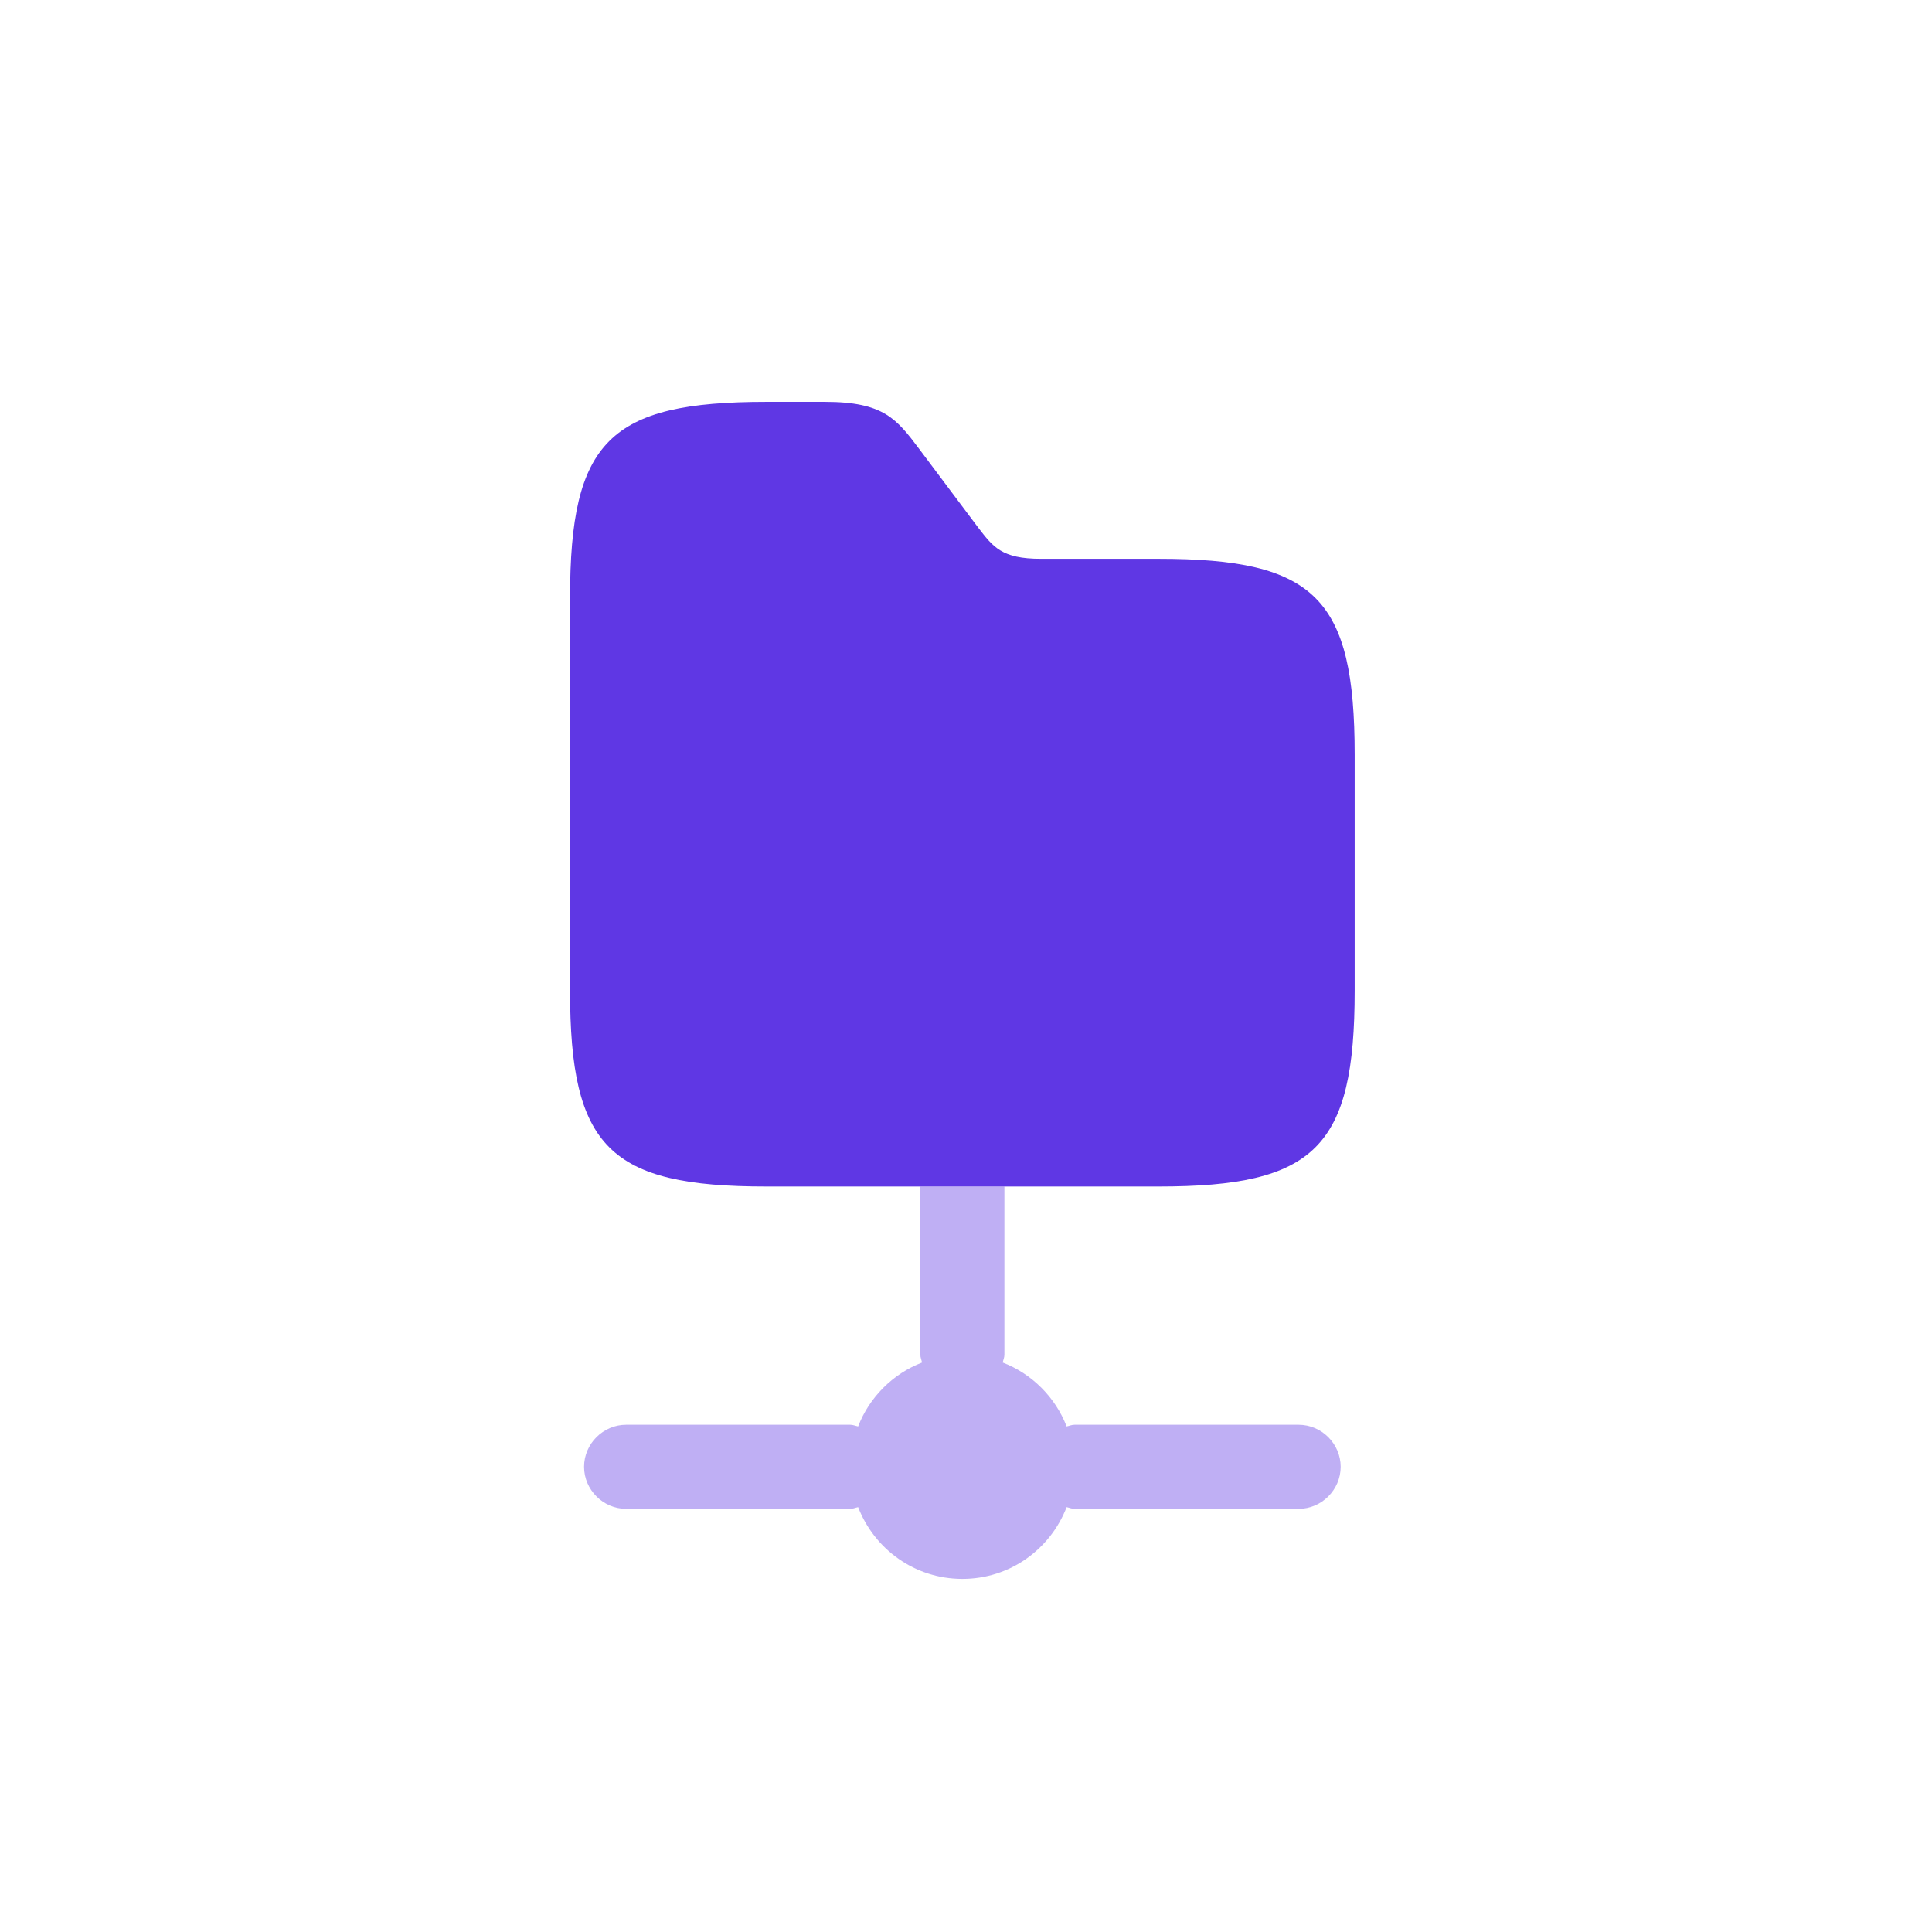 <svg width="120" height="120" viewBox="0 0 120 120" fill="none" xmlns="http://www.w3.org/2000/svg">
<rect x="0" y="0" width="120" height="120" fill="#333333" stroke="none"/>
<g clip-path="url(#clip0_742_163496)">
<path d="M120 0H0V120H120V0Z" fill="white"/>
<path opacity="0.4" d="M83.272 91.105C83.272 92.532 82.089 93.716 80.661 93.716H66.737C66.563 93.716 66.424 93.646 66.25 93.611C65.24 96.222 62.734 98.067 59.775 98.067C56.816 98.067 54.309 96.222 53.3 93.611C53.126 93.646 52.987 93.716 52.813 93.716H38.888C37.461 93.716 36.277 92.532 36.277 91.105C36.277 89.677 37.461 88.494 38.888 88.494H52.813C52.987 88.494 53.126 88.564 53.3 88.598C53.996 86.788 55.458 85.326 57.269 84.63C57.234 84.456 57.164 84.317 57.164 84.142V73.699H62.386V84.142C62.386 84.317 62.316 84.456 62.281 84.63C64.091 85.326 65.553 86.788 66.25 88.598C66.424 88.564 66.563 88.494 66.737 88.494H80.661C82.089 88.494 83.272 89.677 83.272 91.105Z" fill="#5F37E4"/>
<path d="M84.142 46.892V61.513C84.142 71.26 81.705 73.696 71.958 73.696H47.59C37.843 73.696 35.406 71.26 35.406 61.513V37.145C35.406 27.398 37.843 24.961 47.59 24.961H51.245C54.9 24.961 55.701 26.04 57.093 27.885L60.749 32.759C61.689 33.977 62.211 34.708 64.648 34.708H71.958C81.705 34.708 84.142 37.145 84.142 46.892Z" fill="#5F37E4"/>
</g>
<defs>
<clipPath id="clip0_742_163496">
<rect width="120" height="120" fill="white"/>
</clipPath>
</defs>
</svg>
